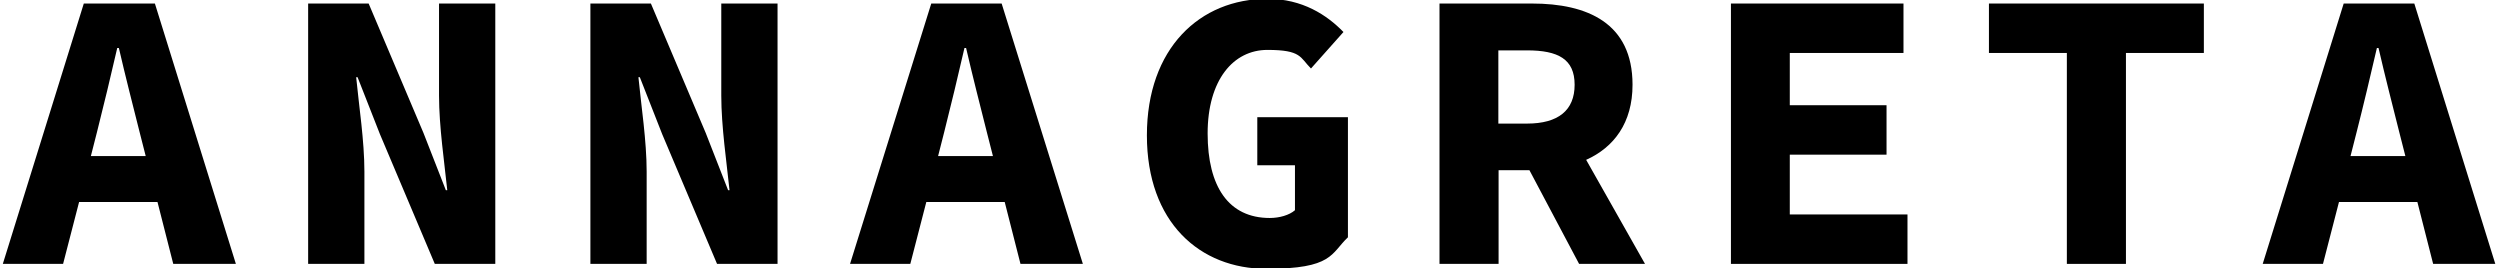 <svg width="1062" height="114" viewBox="0 0 1062 114" fill="none" xmlns="http://www.w3.org/2000/svg">
<g clip-path="url(#clip0_217_26)">
<path d="M35.6 1.5L1.2 112.1H26.8L33.6 85.8H66.9L73.6 112.1H100.2L65.8 1.5H35.8H35.6ZM38.6 66.3L41.2 56.1C44 45.1 47.1 32.1 49.8 20.4H50.5C53.2 32.1 56.5 45 59.3 56.1L61.9 66.3H38.6Z" fill="black"/>
<path d="M186.5 40.6C186.5 53.7 188.8 69.2 190 80.8H189.4L179.9 56.5L156.6 1.5H130.9V112.1H154.8V72.9C154.8 59.9 152.5 45.1 151.3 32.8H151.9L161.4 57L184.7 112.1H210.4V1.5H186.5V40.6Z" fill="black"/>
<path d="M306.4 40.6C306.4 53.7 308.7 69.2 309.9 80.8H309.3L299.8 56.5L276.5 1.5H250.8V112.1H274.7V72.9C274.7 59.9 272.4 45.1 271.2 32.8H271.8L281.3 57L304.6 112.1H330.3V1.5H306.4V40.6Z" fill="black"/>
<path d="M395.6 1.5L361.1 112.1H386.7L393.5 85.8H426.8L433.5 112.1H460L425.5 1.5H395.5H395.6ZM398.5 66.3L401.1 56.1C403.9 45.1 407 32.1 409.7 20.4H410.4C413.1 32.1 416.4 45 419.2 56.1L421.8 66.3H398.5Z" fill="black"/>
<path d="M534 70.2H550.1V89.3C547.7 91.4 543.5 92.6 539.4 92.6C522 92.6 513 79.4 513 56.7C513 34 523.9 21.2 538.4 21.2C552.9 21.2 552.2 24.4 556.9 29.1L570.7 13.6C563.7 6.4 553.3 -0.5 538.4 -0.5C509.7 -0.5 487.2 20.5 487.2 57.5C487.2 94.5 509.7 114.2 538 114.2C566.3 114.2 565.3 107.7 572.6 100.8V49.8H534.1V70.2H534Z" fill="black"/>
<path d="M693.5 36C693.5 9.7 674.2 1.5 650.8 1.5H611.5V112.1H636.6V72.3H649.7L670.8 112.1H698.8L673.8 67.9C685.6 62.6 693.5 52.2 693.5 36ZM636.5 21.4H648.7C661.9 21.4 668.9 25.1 668.9 36C668.9 46.9 661.9 52.5 648.7 52.5H636.5V21.4Z" fill="black"/>
<path d="M760.3 65.7H801.4V44.7H760.3V22.5H808.6V1.5H735.3V112.1H810.3V91.1H760.3V65.7Z" fill="black"/>
<path d="M844.9 22.5H878V112.1H903.1V22.5H936.2V1.5H844.9V22.5Z" fill="black"/>
<path d="M1033.4 112.1H1060L1025.6 1.5H995.6L961.2 112.1H986.8L993.6 85.8H1026.9L1033.6 112.1H1033.4ZM998.5 66.3L1001.1 56.1C1003.9 45.1 1007 32.1 1009.7 20.4H1010.4C1013.1 32.1 1016.4 45 1019.2 56.1L1021.8 66.3H998.5Z" fill="black"/>
</g>
<defs>
<clipPath id="clip0_217_26">
<rect width="1062" height="114" fill="white"/>
</clipPath>
</defs>
</svg>
